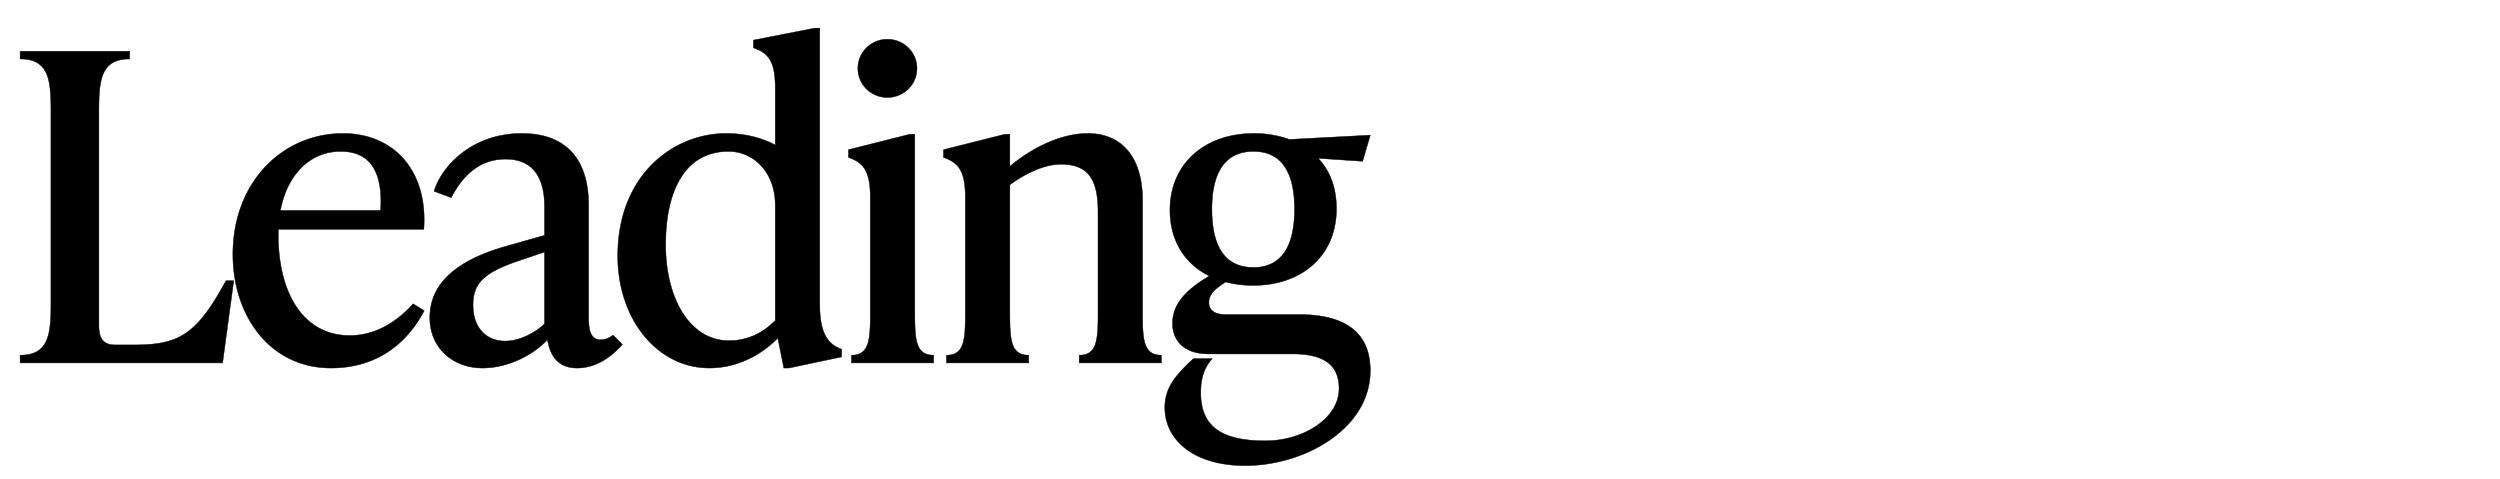<svg width="146" height="28" viewBox="0 0 146 28" xmlns="http://www.w3.org/2000/svg"><g stroke="#000"><path d="M13 21.193l.65-4.8h-.45c-1.7 3.1-2.675 3.75-5.375 3.75H6.75c-.75 0-.975-.4-.975-1.15V6.543c0-1.85.1-3.1 1.8-3.1v-.45h-6.4v.45c1.7 0 1.8 1.25 1.8 3.1v11.1c0 1.85-.1 3.1-1.8 3.1v.45zM24.125 17.743c-.85.95-2.1 1.85-3.7 1.85-2.7 0-4.175-2.45-4.175-5.9v-.3h8.5c.25-3.425-1.75-5.6-4.725-5.6-3.525 0-6.425 2.85-6.425 7.05 0 3.675 2.225 6.65 5.725 6.65 2.7 0 4.45-1.45 5.45-3.35zm-4.225-8.9c1.725 0 2.475 1.2 2.325 3.45h-5.85c.4-2.1 1.725-3.45 3.525-3.45zM35.8 19.568c-.25.2-.5.275-.725.275-.7 0-.7-.825-.7-1.45v-6.425c0-2.475-1.15-4.175-3.9-4.175-2.95 0-4.7 1.95-5.125 3.375l1 .375c.65-1.25 1.625-2.25 3.175-2.25 2.275 0 2.275 2.175 2.275 2.9v1.55l-2.375.675c-3 .875-4.325 2.3-4.325 4.125 0 1.825 1.4 2.95 3.075 2.95 1.35 0 2.8-.625 3.8-1.65.125.8.525 1.65 1.725 1.65 1.35 0 2.25-.95 2.65-1.375zm-8.175-1.75c0-1.25.6-1.9 2.7-2.6l1.475-.5v4.2c-.575.525-1.45 1-2.3 1-1.05 0-1.875-.725-1.875-2.1zM47.875 1.643h-.3l-3.575.7v.45c.85.3 1.275.75 1.275 2.35v3.325c-.8-.425-1.775-.675-2.875-.675-3.075 0-6.325 2.425-6.325 7.15 0 3.75 2.35 6.55 5.35 6.55 1.55 0 2.975-.7 4-1.75l.35 1.75h.3l3.075-.65v-.45c-.85-.3-1.275-1-1.275-2.6zm-5.3 18.25c-2.3 0-3.7-2.475-3.7-5.6 0-3.275 1.2-5.45 3.675-5.45 1.4 0 2.725 1.15 2.725 3.15v6.725c-.7.7-1.575 1.175-2.7 1.175zM51.825 5.693c.95 0 1.725-.75 1.725-1.7s-.775-1.7-1.725-1.7c-.95 0-1.725.75-1.725 1.7s.775 1.7 1.725 1.7zm2.7 15.5v-.45c-1.025 0-1.1-.85-1.1-2.45V7.843h-.3l-3.575.9v.45c.85.3 1.275.75 1.275 2.35v6.75c0 1.6-.075 2.45-1.1 2.45v.45zM66.725 11.693c0-2.5-1.2-3.9-3.2-3.9-1.55 0-3.25.825-4.55 1.925V7.843h-.3l-3.575.9v.45c.85.3 1.275.75 1.275 2.35v6.75c0 1.6-.075 2.45-1.1 2.45v.45h4.8v-.45c-1.025 0-1.1-.85-1.1-2.45v-7.5c.95-.7 2.075-1.2 2.975-1.2 1.775 0 2.175 1.1 2.175 2.85v5.85c0 1.6-.075 2.45-1.1 2.45v.45h4.8v-.45c-1.025 0-1.1-.85-1.1-2.45zM71.575 18.368c-.7 0-.975-.3-.975-.7 0-.4.2-.7.975-1.2.5.125 1.025.2 1.6.2 2.9 0 4.875-1.775 4.875-4.475 0-1.225-.375-2.225-1.075-2.95l2.6.175.45-1.525-4.725.25a6.123 6.123 0 00-2.075-.35c-2.875 0-4.9 1.775-4.9 4.475 0 1.8.875 3.15 2.3 3.85-1.45.85-2.15 1.7-2.15 2.775 0 .975.65 1.775 2.1 1.775h4.875c1.85 0 2.75.625 2.75 2.025 0 1.75-2.1 3.05-4.3 3.05-2.55 0-3.775-.825-3.775-2.8 0-.775.15-1.425.675-2h-1.1l-.275.25c-.75.75-1.4 1.45-1.4 2.6 0 1.875 1.65 3.4 4.7 3.4 3.45 0 7.3-2.15 7.3-5.55 0-2.2-1.425-3.275-4.175-3.275zM73.2 8.843c1.6 0 2.4 1.15 2.4 3.375s-.8 3.4-2.4 3.4c-1.625 0-2.425-1.175-2.425-3.4 0-2.225.825-3.375 2.425-3.375z" stroke-width=".025"/></g></svg>